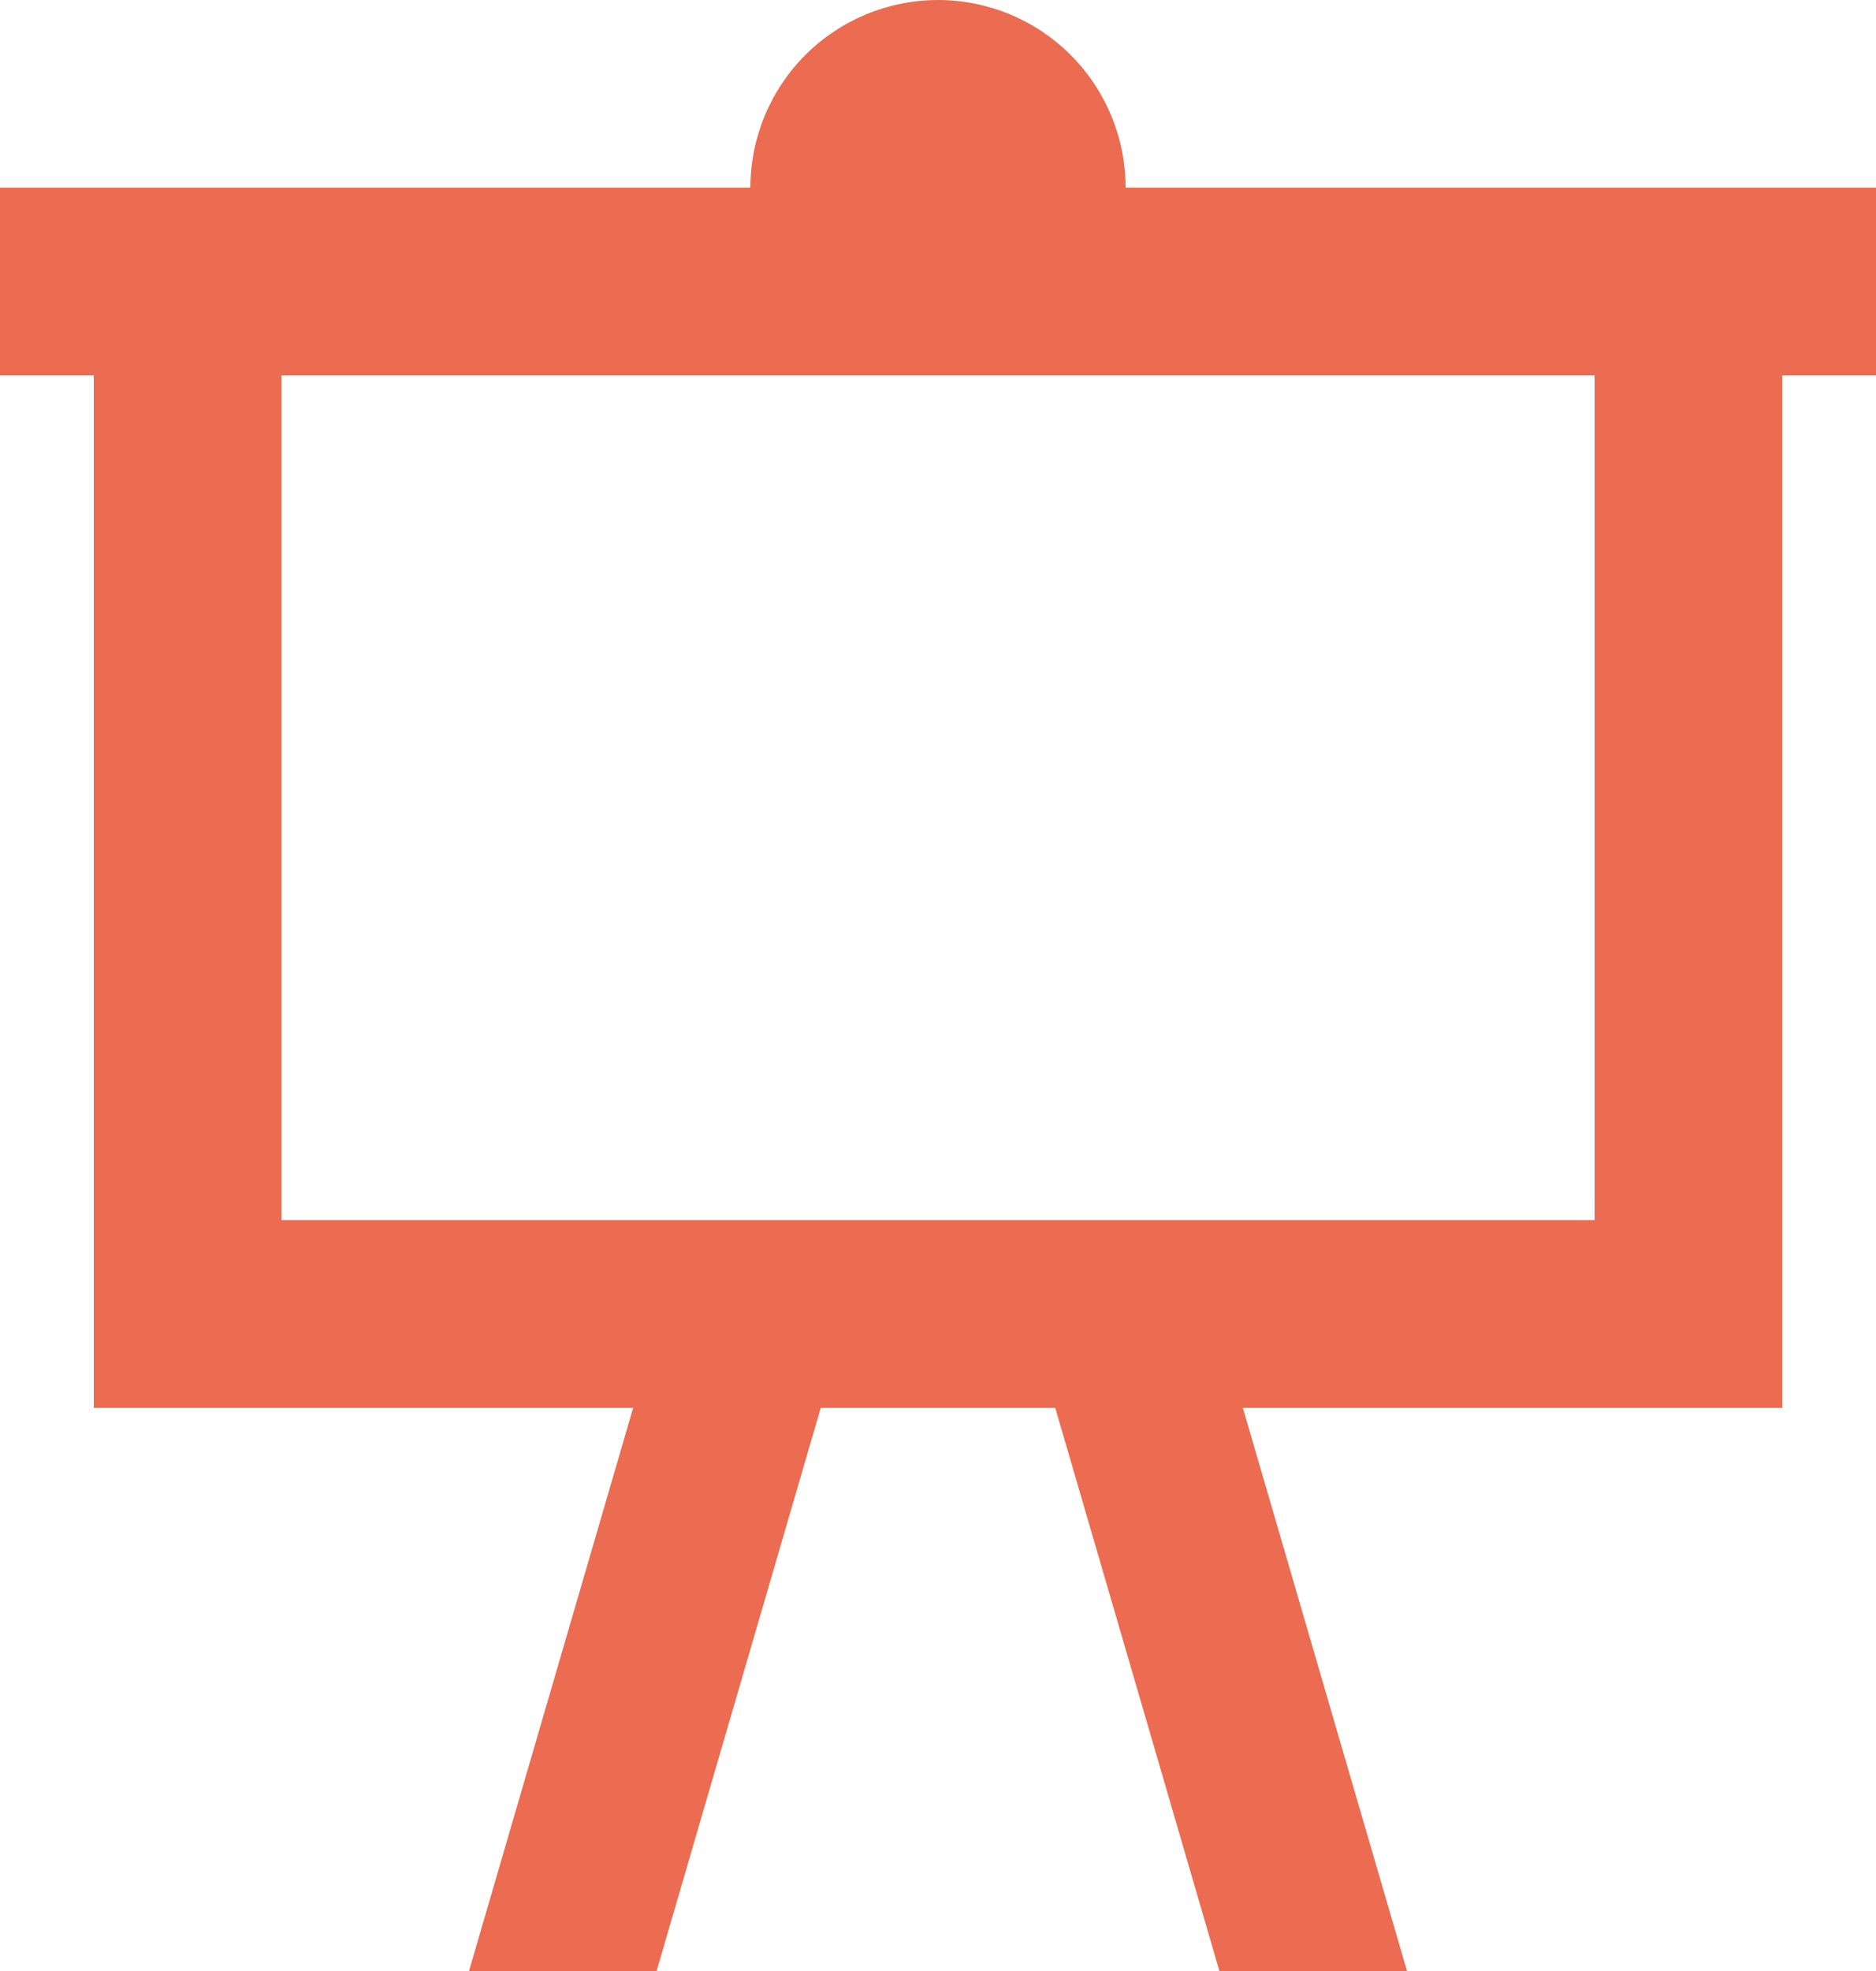 <?xml version="1.0" encoding="UTF-8"?> <svg xmlns="http://www.w3.org/2000/svg" width="60" height="63" viewBox="0 0 60 63" fill="none"> <path d="M0 6H24C24 4.409 24.632 2.883 25.757 1.757C26.883 0.632 28.409 0 30 0C31.591 0 33.117 0.632 34.243 1.757C35.368 2.883 36 4.409 36 6H60V12H57V45H39.75L45 63H39L33.75 45H26.25L21 63H15L20.25 45H3V12H0V6ZM9 12V39H51V12H9Z" fill="#EB6C50"></path> </svg> 